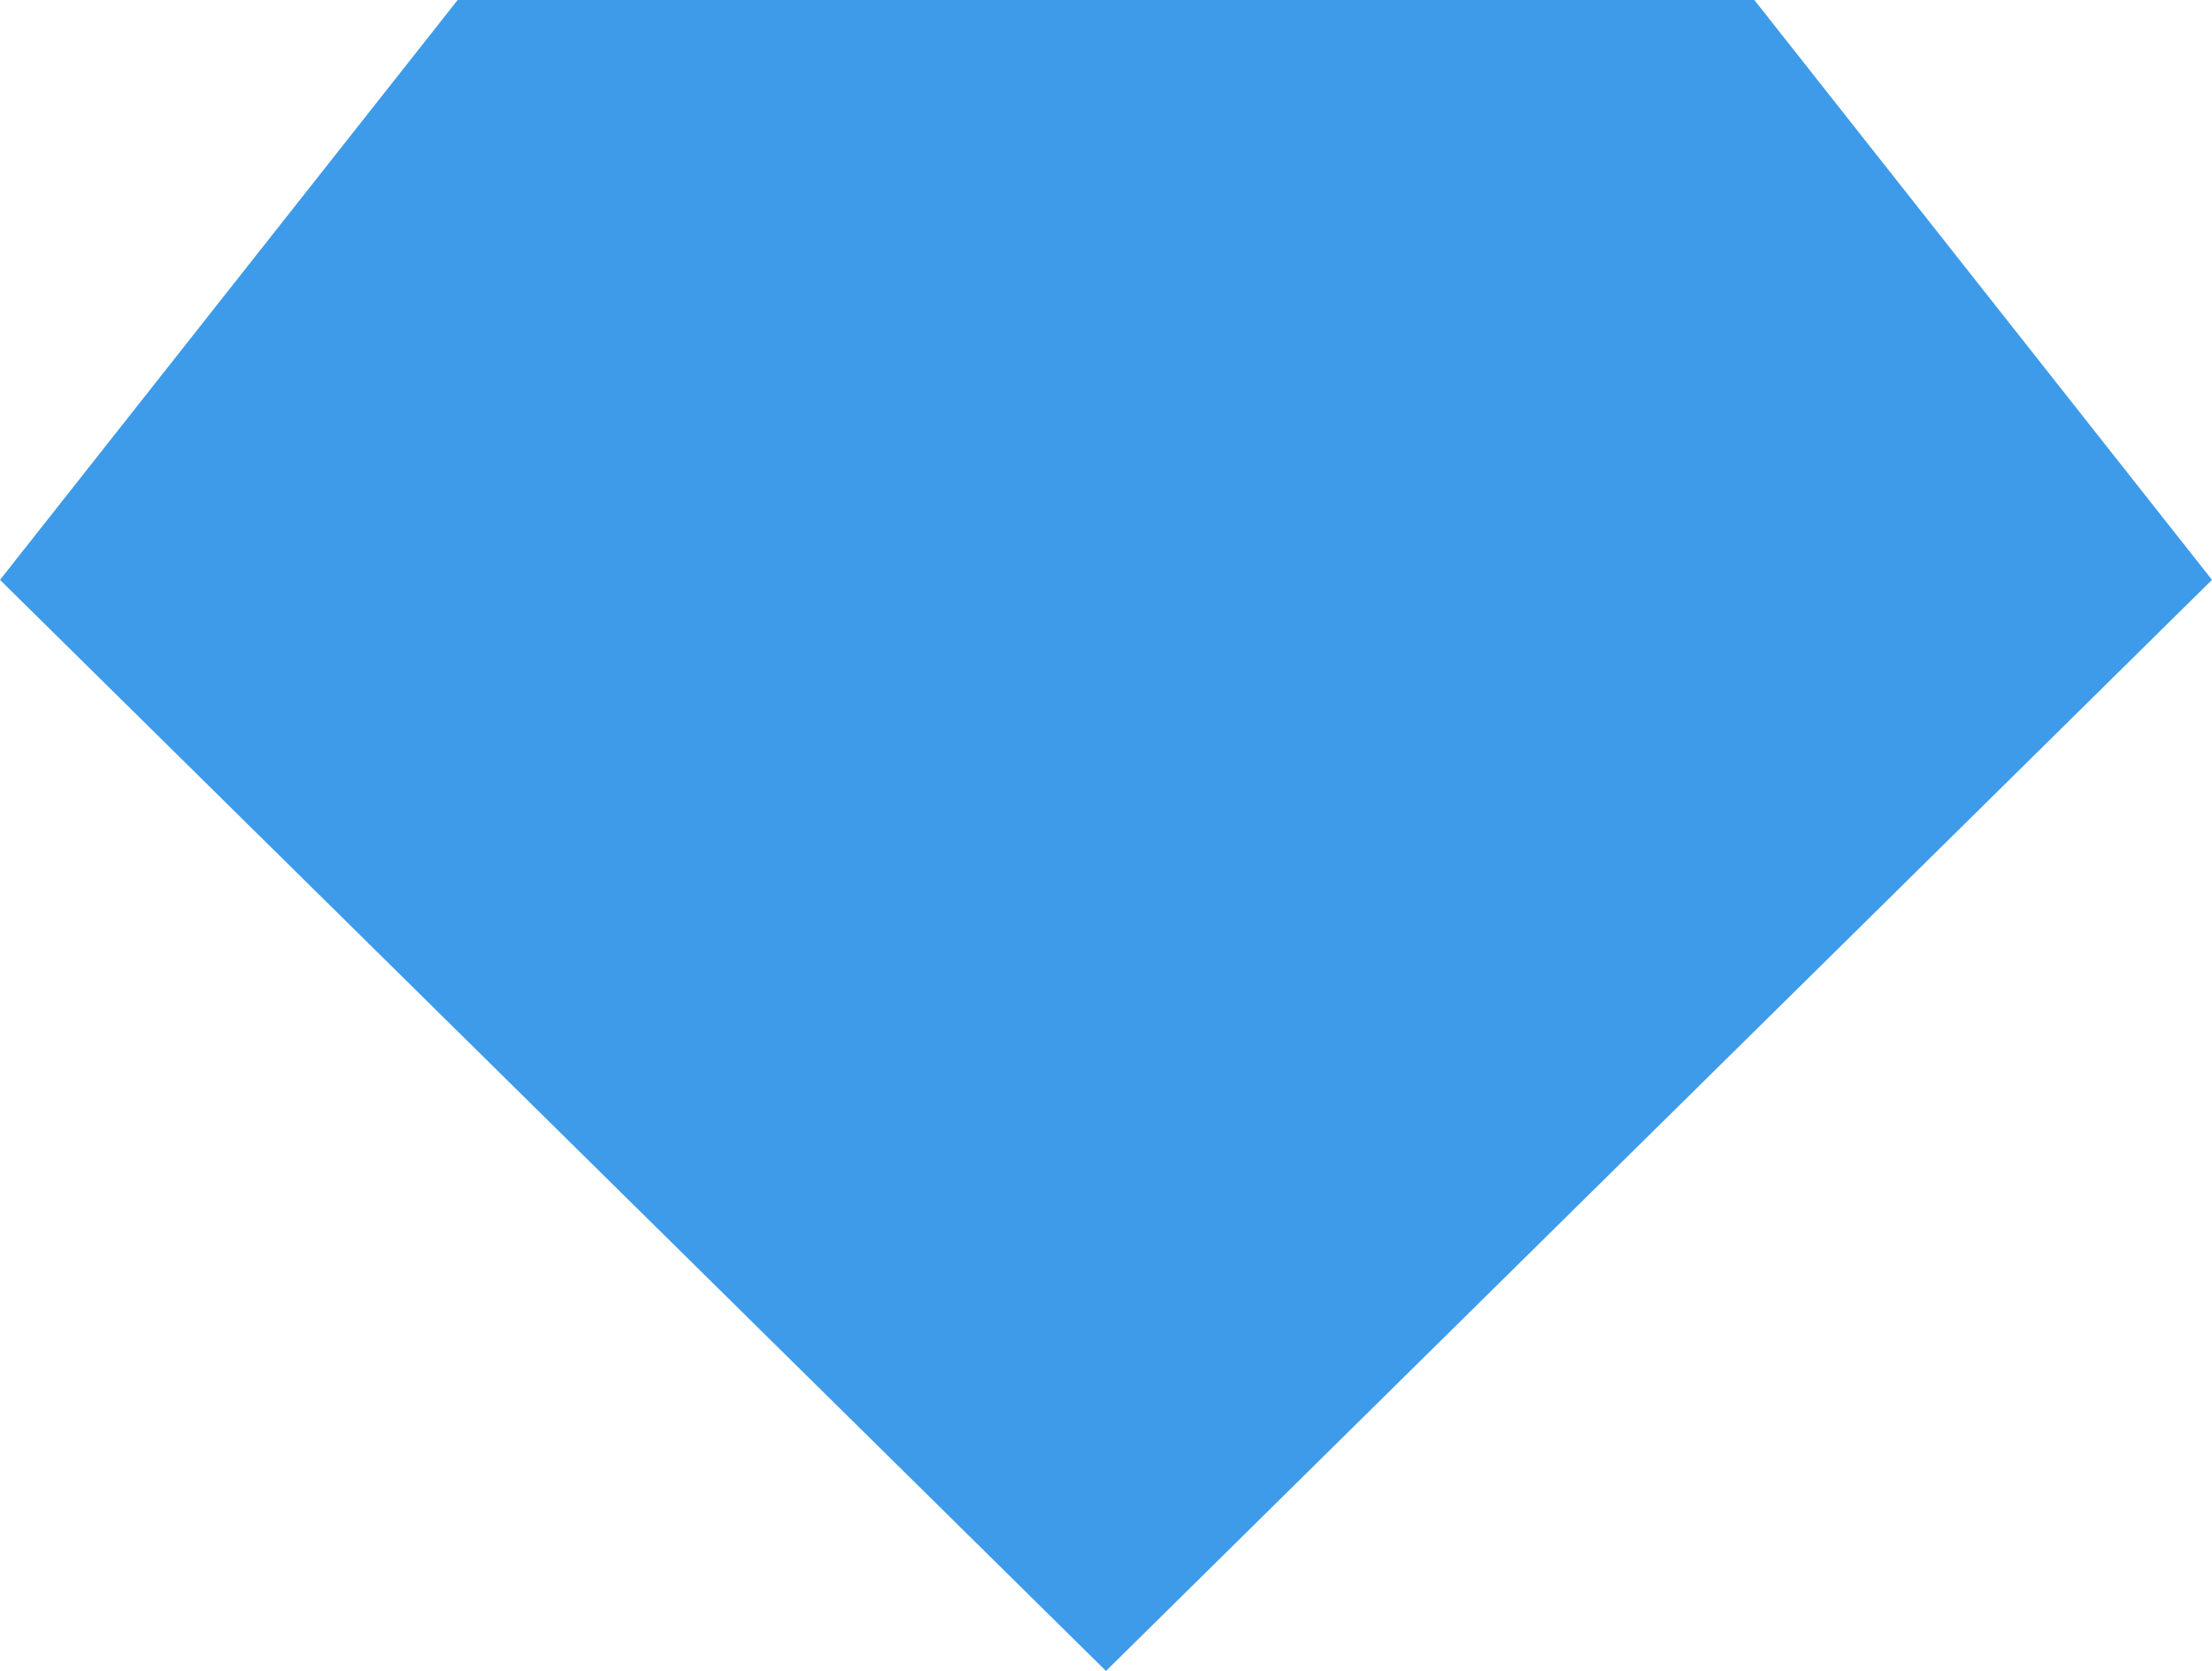 <?xml version="1.0" encoding="UTF-8"?>
<svg preserveAspectRatio="xMidYMid meet" data-bbox="1 8.1 58 43.8" xmlns="http://www.w3.org/2000/svg" viewBox="1 8.1 58 43.8" role="presentation" aria-hidden="true">
    <g>
        <path fill="#3D9BE9" d="M47 8.1H13L1 23.3l29 28.6 29-28.6L47 8.1z"></path>
    </g>
</svg>
